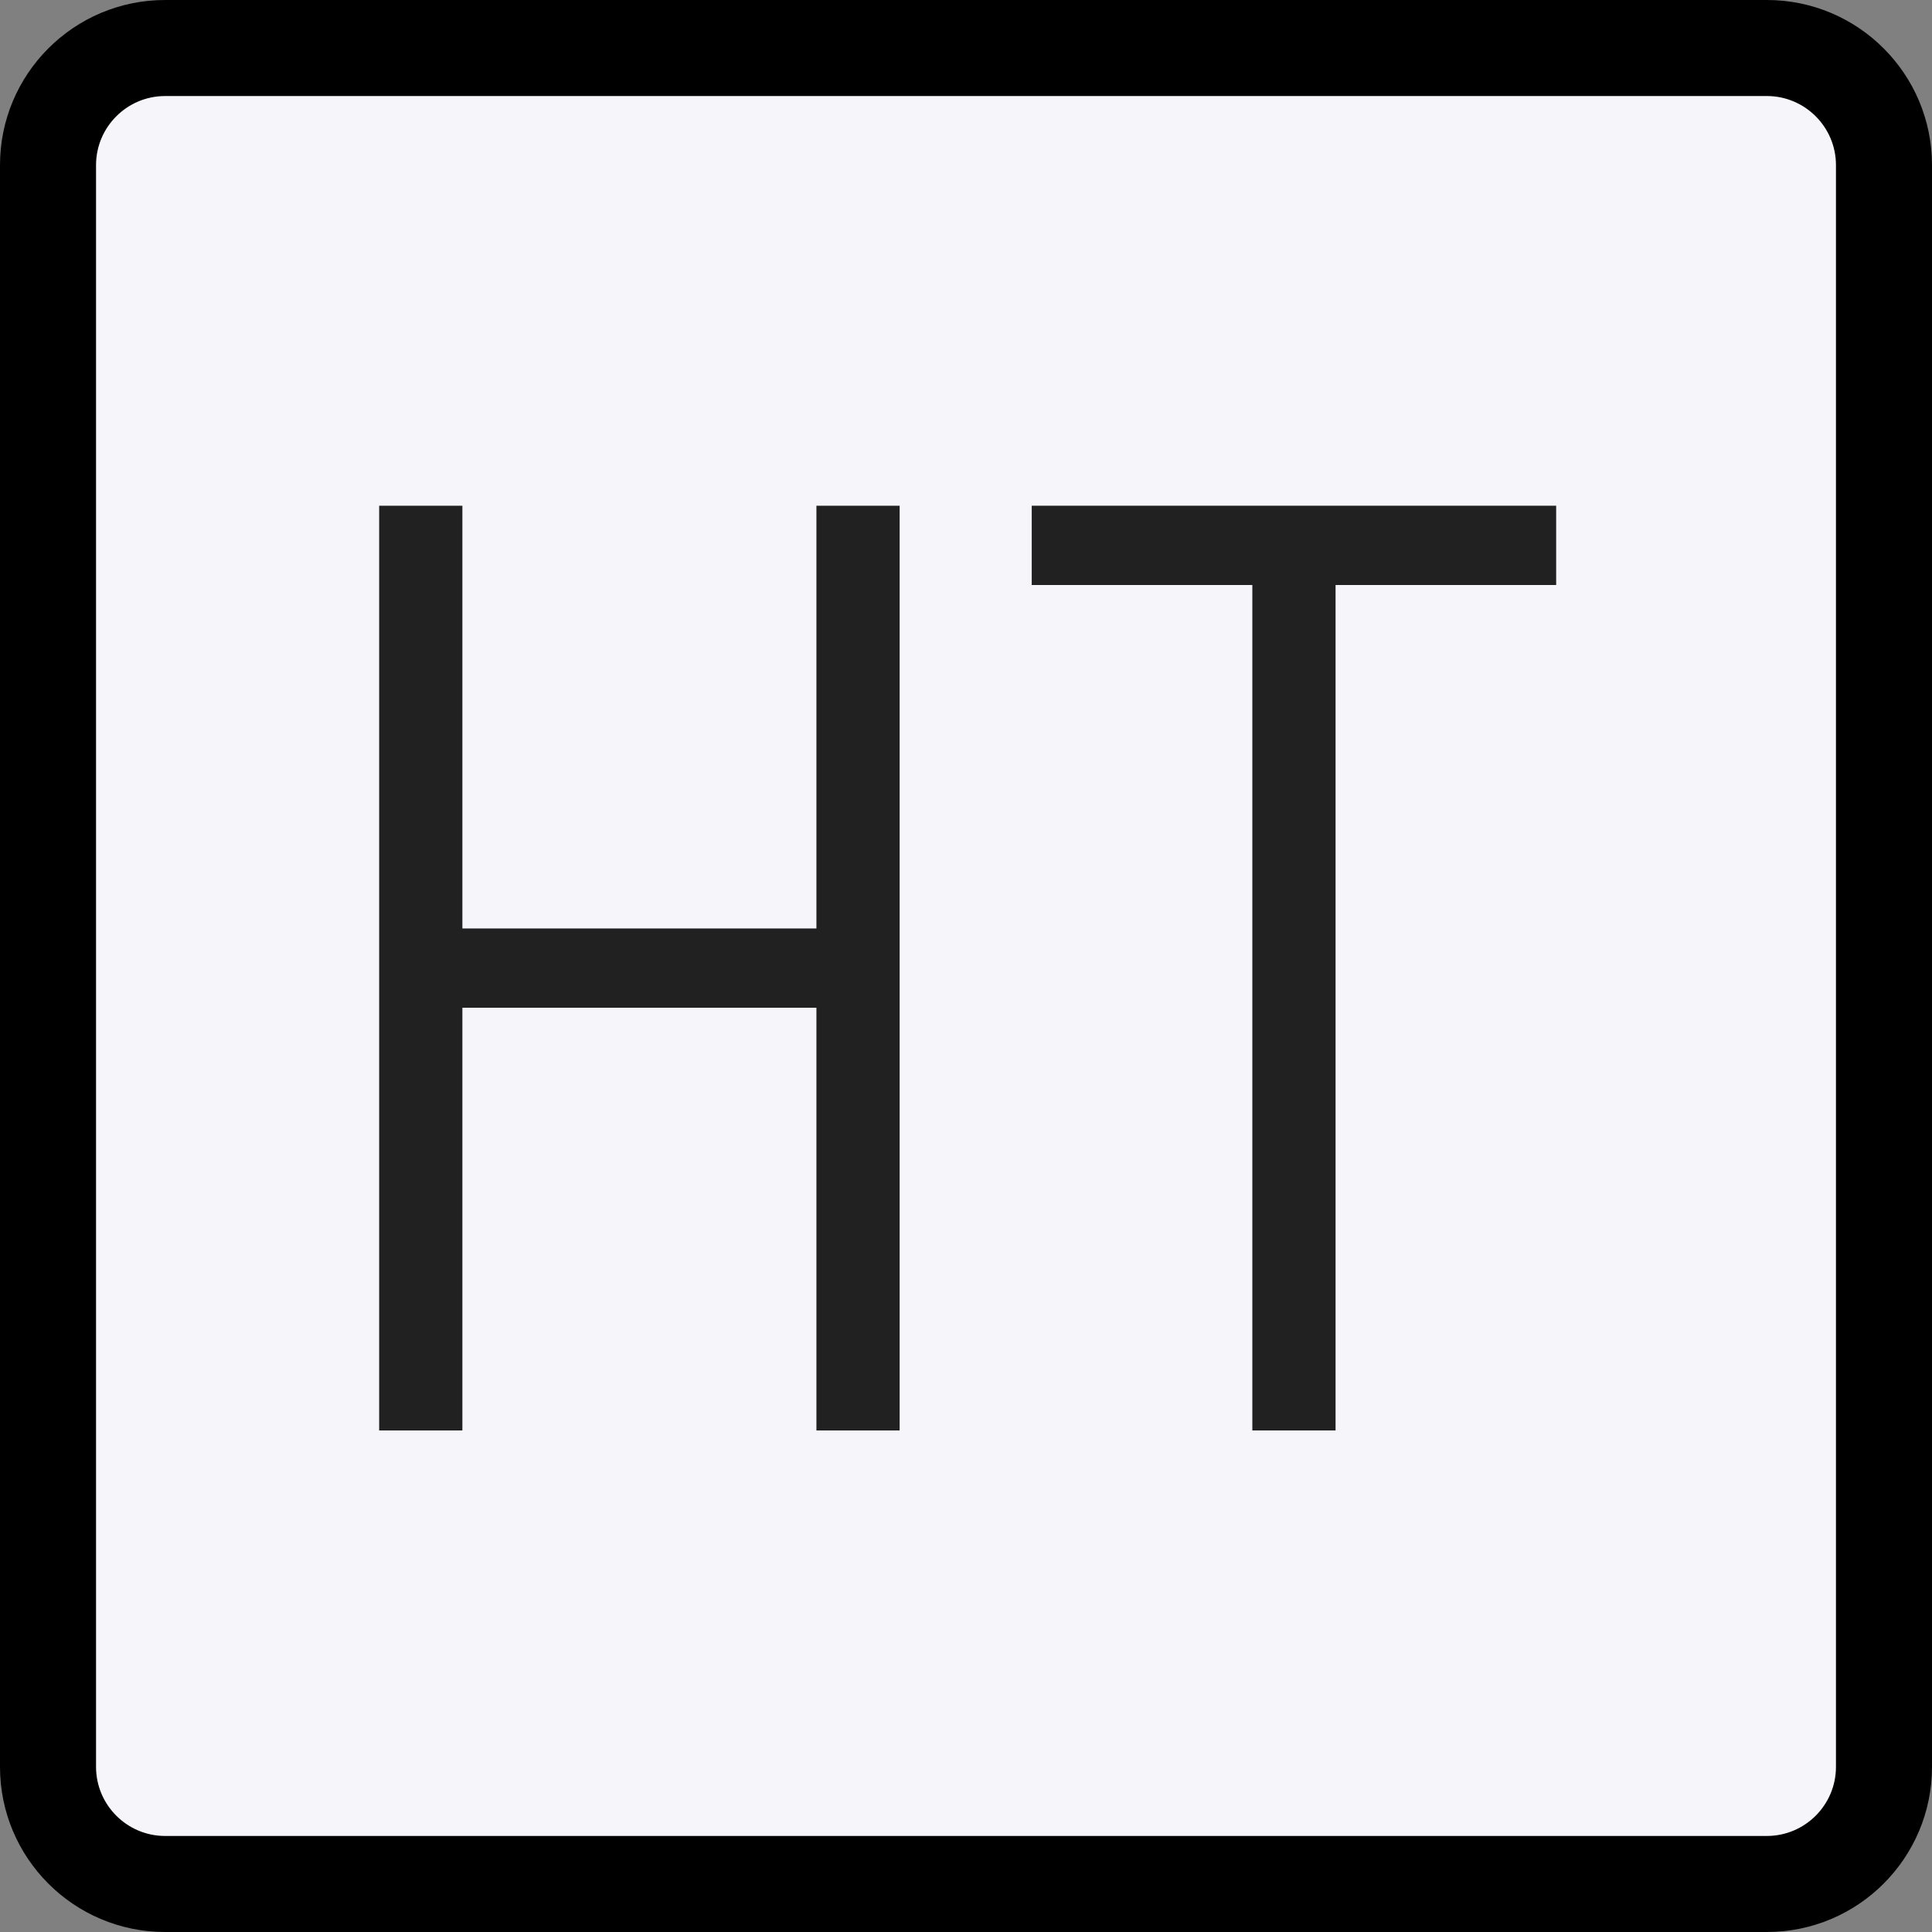 <?xml version="1.0" encoding="UTF-8"?><svg xmlns="http://www.w3.org/2000/svg" viewBox="0 0 819 819"><rect x="0" y="0" width="819" height="819" fill="#808080" stroke="none"/><g id="uuid-72a33a27-c102-4a20-9732-db280584d1cd" style="isolation:isolate;"><g id="uuid-e2516fb7-02d8-43af-ad83-8a2299936a21"><rect x="20.35" y="20.35" width="778.29" height="778.29" rx="49.65" ry="49.65" style="fill:#f5f5fa;"/><path d="M749,40.71c16.15,0,29.29,13.14,29.29,29.29v679c0,16.15-13.14,29.29-29.29,29.29H70c-16.15,0-29.29-13.14-29.29-29.29V70c0-16.15,13.14-29.29,29.29-29.29h679M749,0H70C31.34,0,0,31.34,0,70v679c0,38.66,31.34,70,70,70h679c38.66,0,70-31.34,70-70V70c0-38.66-31.34-70-70-70h0Z"/></g></g><g id="uuid-491621cb-d64d-41e8-a4ca-33378d6ccc24"><path d="M346.09,606.39v-179.2h-150.08v179.2h-35.28V214.39h35.28v179.2h150.08v-179.2h35.28v392h-35.28Z" style="fill:#212121;"/><path d="M566.16,247.99v358.4h-35.28V247.99h-93.52v-33.6h222.32v33.6h-93.52Z" style="fill:#212121;"/></g></svg>